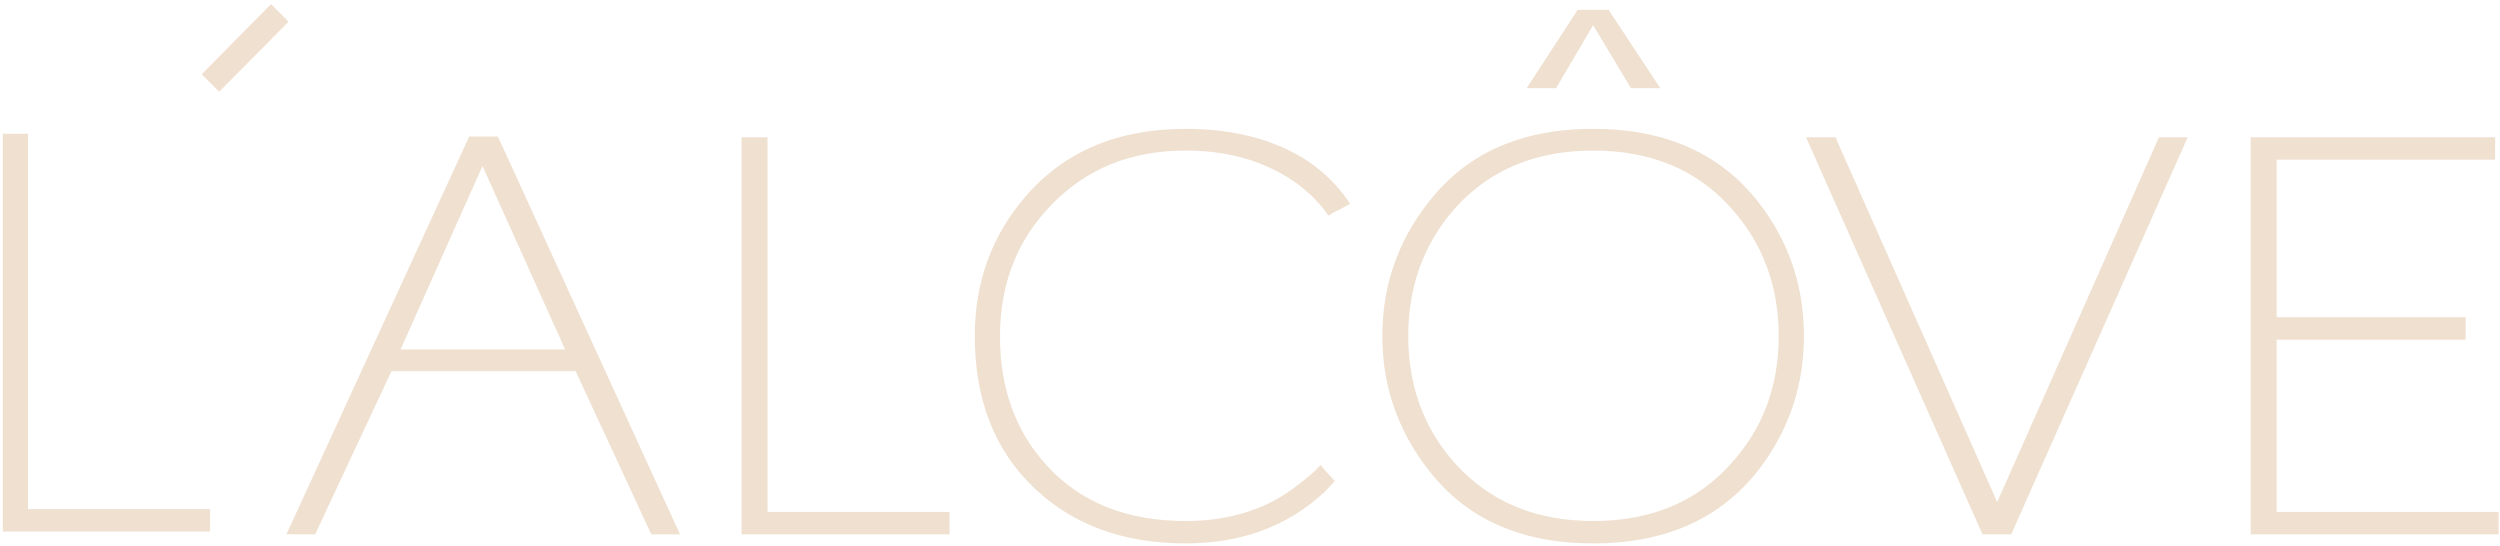 <svg version="1.2" xmlns="http://www.w3.org/2000/svg" viewBox="0 0 357 78" width="357" height="78">
	<title>
		Nouveau projet
	</title>
	<style>
		.s0 { fill: #EFE0D0 }
	</style>
	<path id="LALCÔVE" fill-rule="evenodd" class="s0" d="m30 75.9h-29.6v-56.8h3.6v53.6h26zm15 0.4h-4.1l26.1-56.8h4.1l26 56.8h-4.1l-10.8-23.3h-26.3zm35.7-26.4l-11.8-26.2-11.7 26.2zm54.9 26.4h-29.7v-56.7h3.7v53.5h26zm55-7.6c-0.4 0.4-1 1.1-1.4 1.5q-7.9 7.4-19.9 7.4-13.2 0-21.5-7.8-8.6-8.1-8.6-21.8 0-11.6 7.3-20 8.3-9.6 22.8-9.6 10.5 0 17.6 4.7 3.6 2.5 5.9 6c-1.9 1.1-2.1 1-3.1 1.7q-2.2-3.2-5.7-5.4-6.2-3.9-14.7-3.9-11.8 0-19.3 7.9-7.2 7.5-7.2 18.6 0 11.3 6.8 18.6 7.2 7.8 19.7 7.8 9.6 0 16.1-5.2c1.2-0.9 2.2-1.7 3.2-2.8 0.7 1 0.9 1 2 2.3zm6.8-20.7q0-10.7 6.5-19 8.1-10.6 23.6-10.6 15.5 0 23.7 10.6 6.4 8.3 6.4 19 0 10.6-6.4 19-8.2 10.6-23.7 10.6-15.5 0-23.6-10.6-6.5-8.4-6.5-19zm3.7 0q0 10.8 6.8 18.3 7.4 8.1 19.6 8.1 12.3 0 19.6-8.1 6.9-7.5 6.9-18.3 0-10.8-6.9-18.4-7.3-8.1-19.6-8.1-12.2 0-19.6 8.1-6.8 7.6-6.8 18.4zm28.6-46.6l7.4 11.2h-4.2l-5.4-9-5.3 9h-4.2l7.3-11.2zm57.5 74.9h-4.1l-25.2-56.7h4.2l23.1 52.1 23.1-52.1h4.1zm69.6 0h-35.4v-56.7h34.9v3.2h-31.2v22.5h27v3.2h-27v24.6h31.7zm-318.1-75.7l2.5 2.5-9.9 10-2.5-2.5z" />
</svg>

